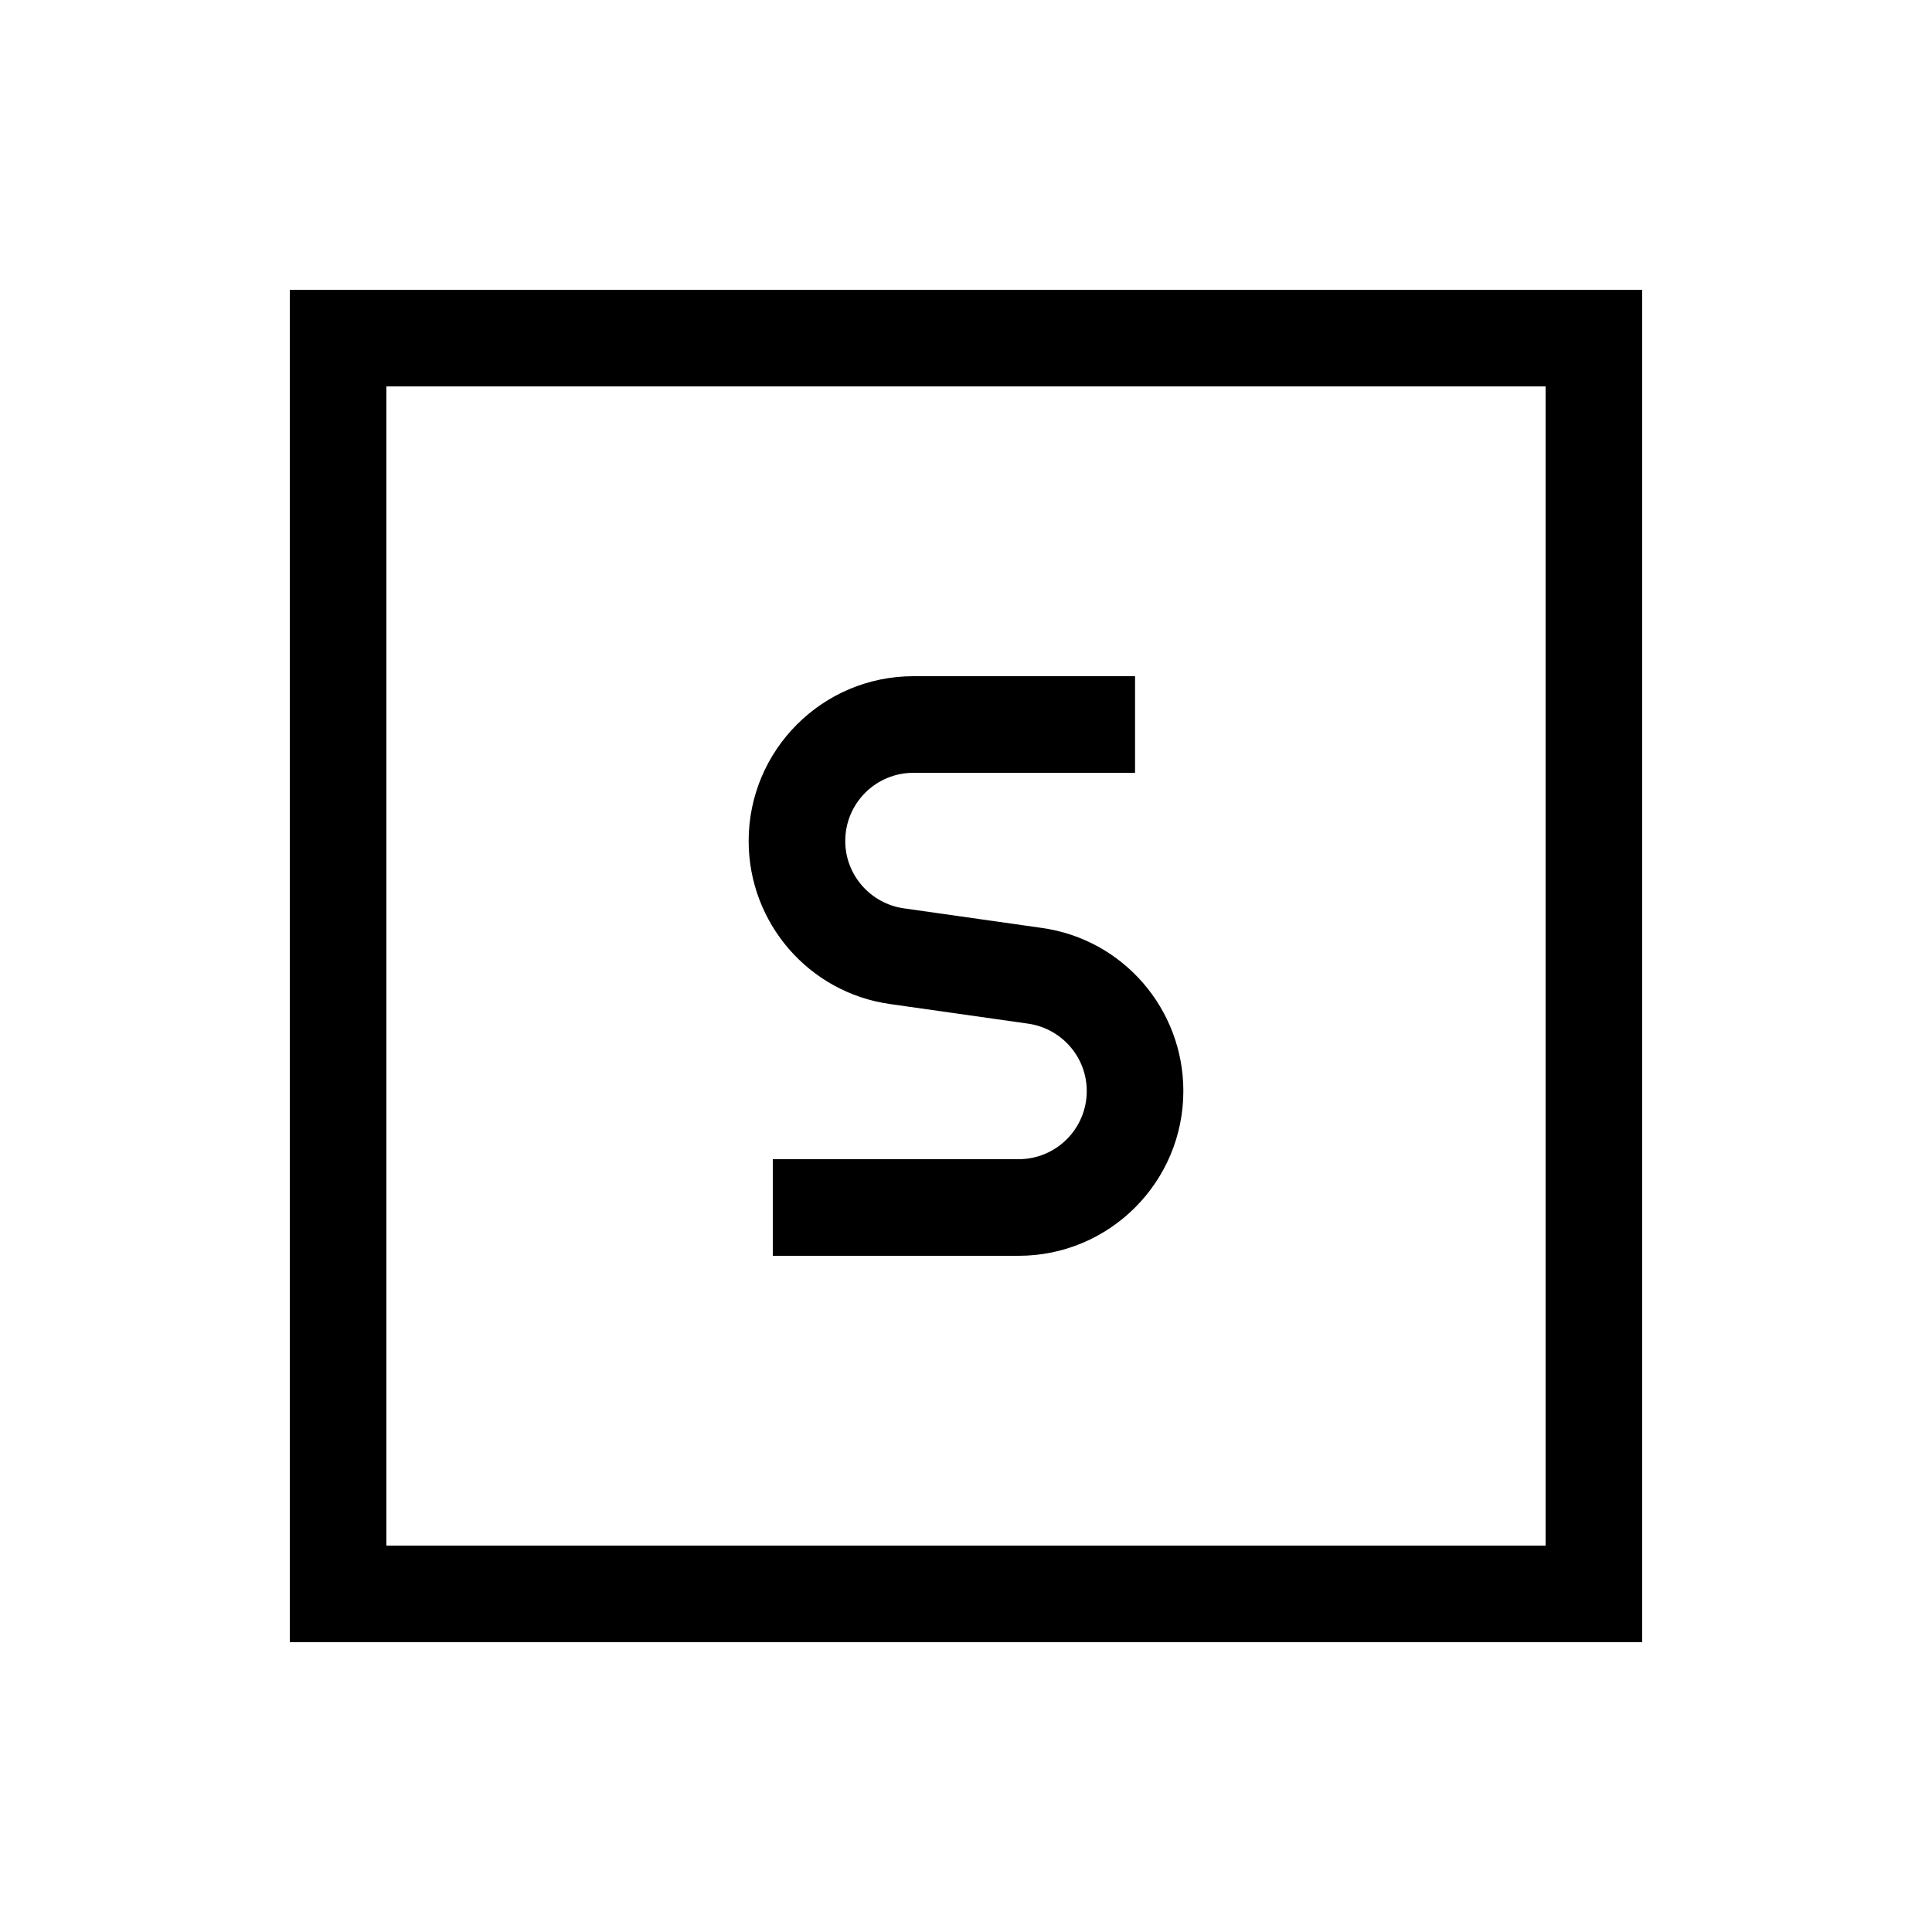 <svg xmlns="http://www.w3.org/2000/svg" viewBox="0 0 640 640"><!--! Font Awesome Pro 7.1.0 by @fontawesome - https://fontawesome.com License - https://fontawesome.com/license (Commercial License) Copyright 2025 Fonticons, Inc. --><path fill="currentColor" d="M128 128L128 512L512 512L512 128L128 128zM96 96L544 96L544 544L96 544L96 96zM302.6 224L376 224L376 256L302.6 256C290.1 256 280 266.1 280 278.6C280 289.8 288.3 299.3 299.4 300.9L345.2 307.4C372.1 311.2 392 334.3 392 361.4C392 391.5 367.6 416 337.4 416L256 416L256 384L337.4 384C349.9 384 360 373.9 360 361.4C360 350.2 351.7 340.7 340.6 339.1L294.8 332.6C267.9 328.8 248 305.7 248 278.6C248 248.5 272.4 224 302.6 224z"/></svg>